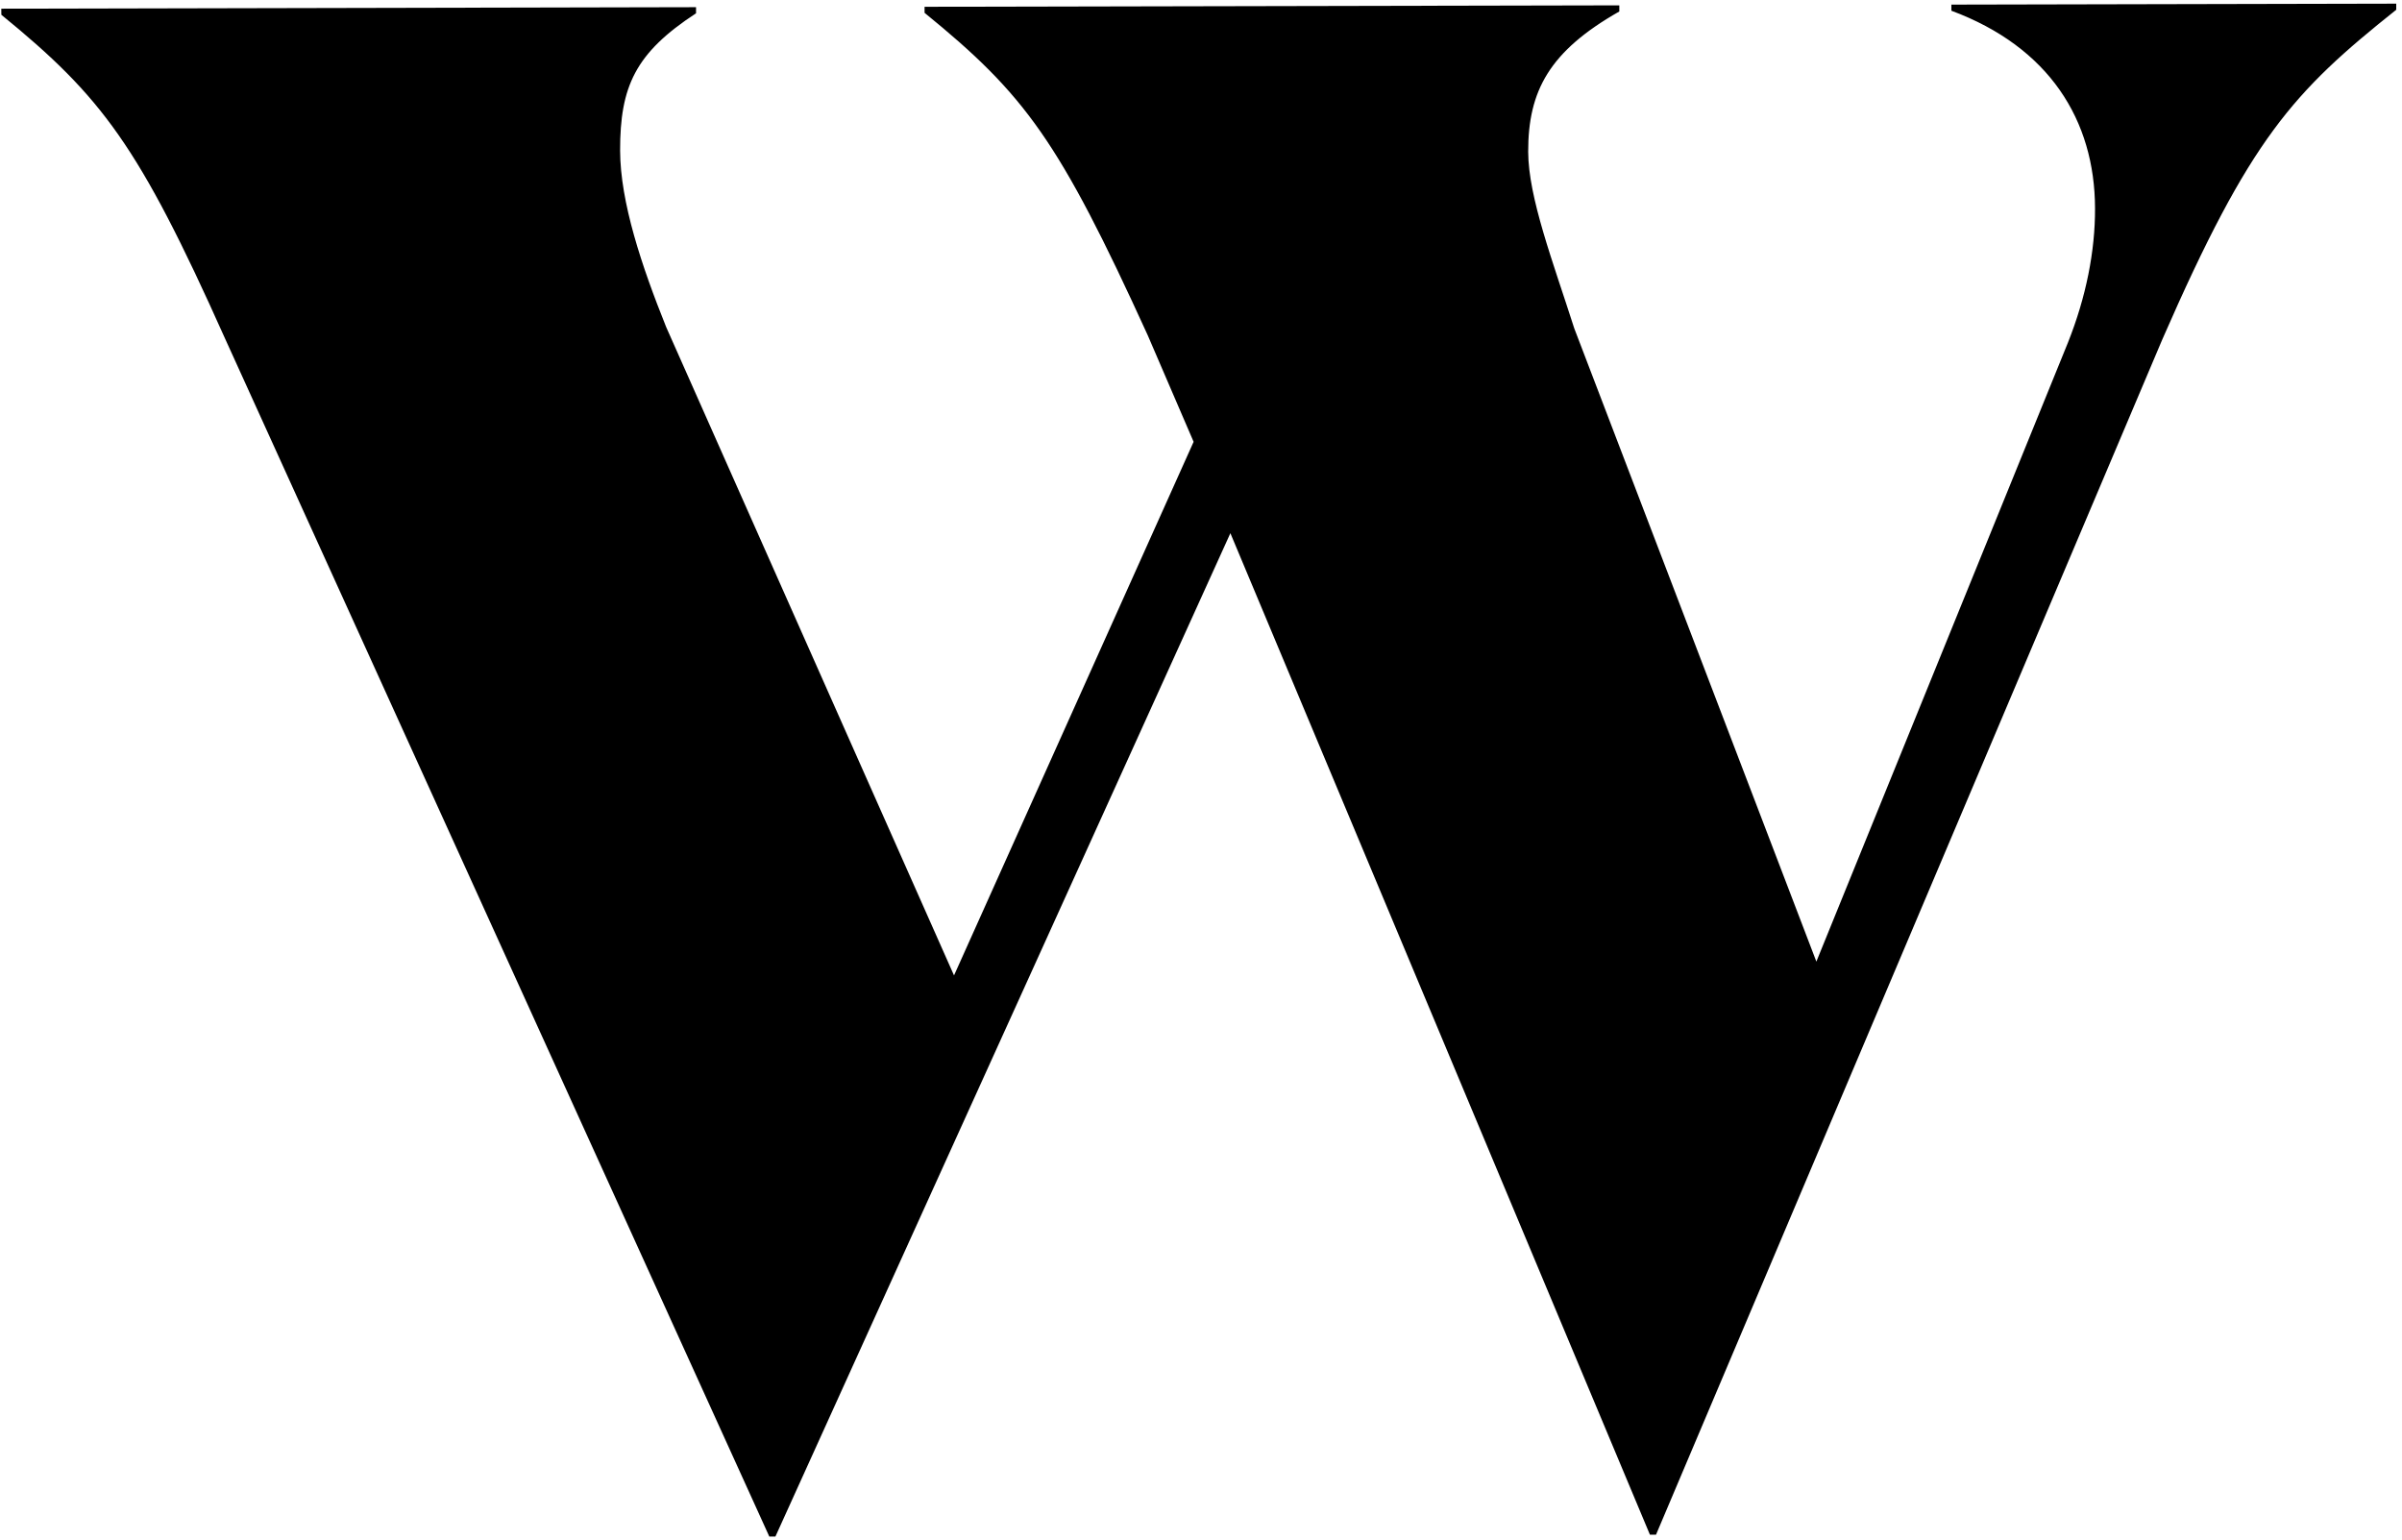 <?xml version="1.0" encoding="utf-8"?>
<!-- Generator: Adobe Illustrator 25.4.0, SVG Export Plug-In . SVG Version: 6.00 Build 0)  -->
<svg version="1.1" id="Livello_1" xmlns="http://www.w3.org/2000/svg" xmlns:xlink="http://www.w3.org/1999/xlink" x="0px" y="0px"
	 viewBox="0 0 354 227.05" style="enable-background:new 0 0 354 227.05;" xml:space="preserve">
<path d="M181.33,78.59l-67.05,147.88l-0.9,0.01L33.08,49.71C20.44,21.45,15.03,14.28,0.2,2.18l-0.01-0.9l102.39-0.22v0.9
	c-8.97,5.86-11.2,10.8-11.19,20.22c0.02,7.64,3.19,17.06,6.79,26.03l42.42,95.56l35.31-78.65l-6.76-15.7
	c-13.09-28.71-18.04-35.44-32.89-47.53V1l102.39-0.21v0.9c-10.31,5.86-13.45,11.71-13.43,20.68c0.02,6.73,3.63,16.16,6.79,26.03
	l35.68,93.33l37.08-91.24c2.68-6.73,4.01-13.48,3.99-19.77c-0.03-13.02-6.78-23.79-21.17-29.14V0.68l65.56-0.14v0.9
	c-15.24,12.15-21.51,18.91-34.47,48.58L244.06,226.2h-0.9L181.33,78.59z"/>
</svg>
